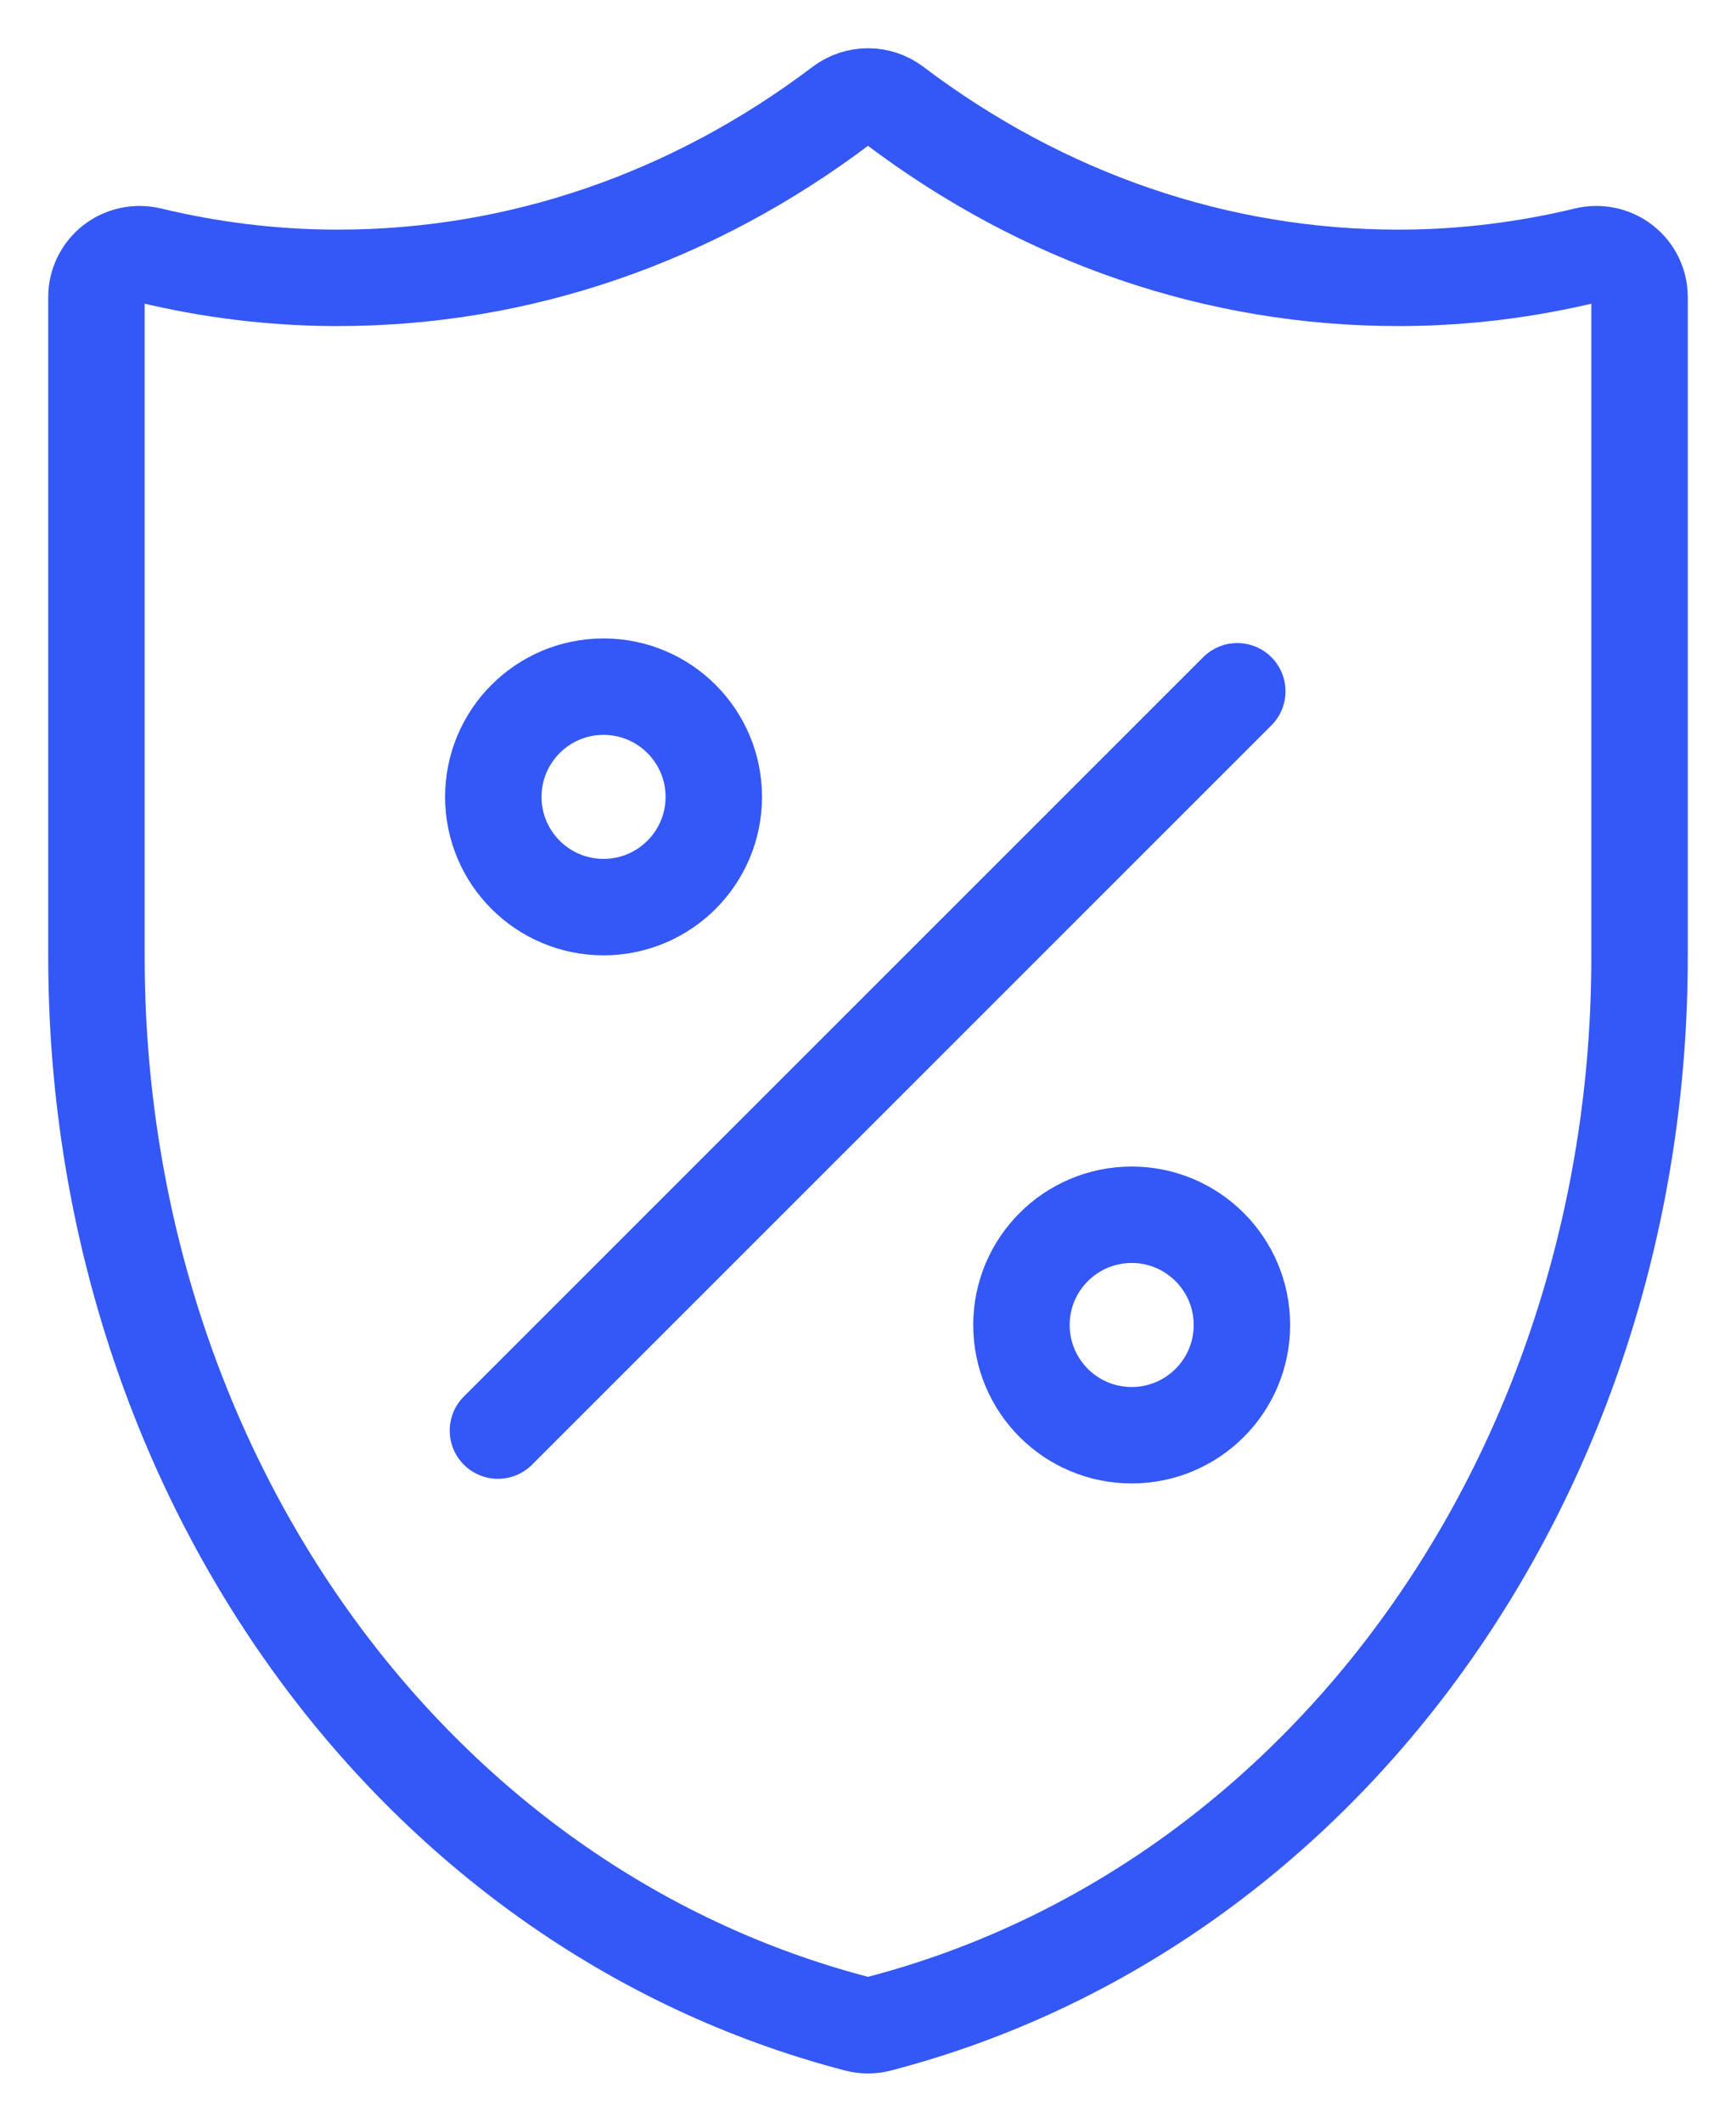 <svg width="18" height="22" viewBox="0 0 18 22" fill="none" xmlns="http://www.w3.org/2000/svg">
<path d="M8.886 20.985C8.923 20.995 8.962 21 9 21C9.038 21 9.077 20.995 9.114 20.985C13.757 19.775 17 15.225 17 9.921V3.08C17 2.943 16.937 2.815 16.829 2.73C16.721 2.646 16.579 2.616 16.446 2.648C15.826 2.798 15.192 2.876 14.564 2.881H14.494C12.625 2.881 10.819 2.262 9.272 1.091C9.111 0.97 8.889 0.97 8.728 1.091C7.181 2.262 5.375 2.881 3.506 2.881H3.439C2.808 2.876 2.174 2.798 1.554 2.648C1.421 2.616 1.279 2.646 1.171 2.73C1.063 2.815 1 2.943 1 3.08V9.921C1 15.225 4.243 19.775 8.886 20.985Z" stroke="#3458F5" stroke-linecap="round" stroke-linejoin="round"/>
<path d="M5.163 14.834L12.829 7.168" stroke="#3458F5" stroke-linecap="round" stroke-linejoin="round"/>
<circle cx="6.258" cy="8.263" r="1.143" stroke="#3458F5"/>
<circle cx="11.734" cy="13.739" r="1.143" stroke="#3458F5"/>
</svg>
